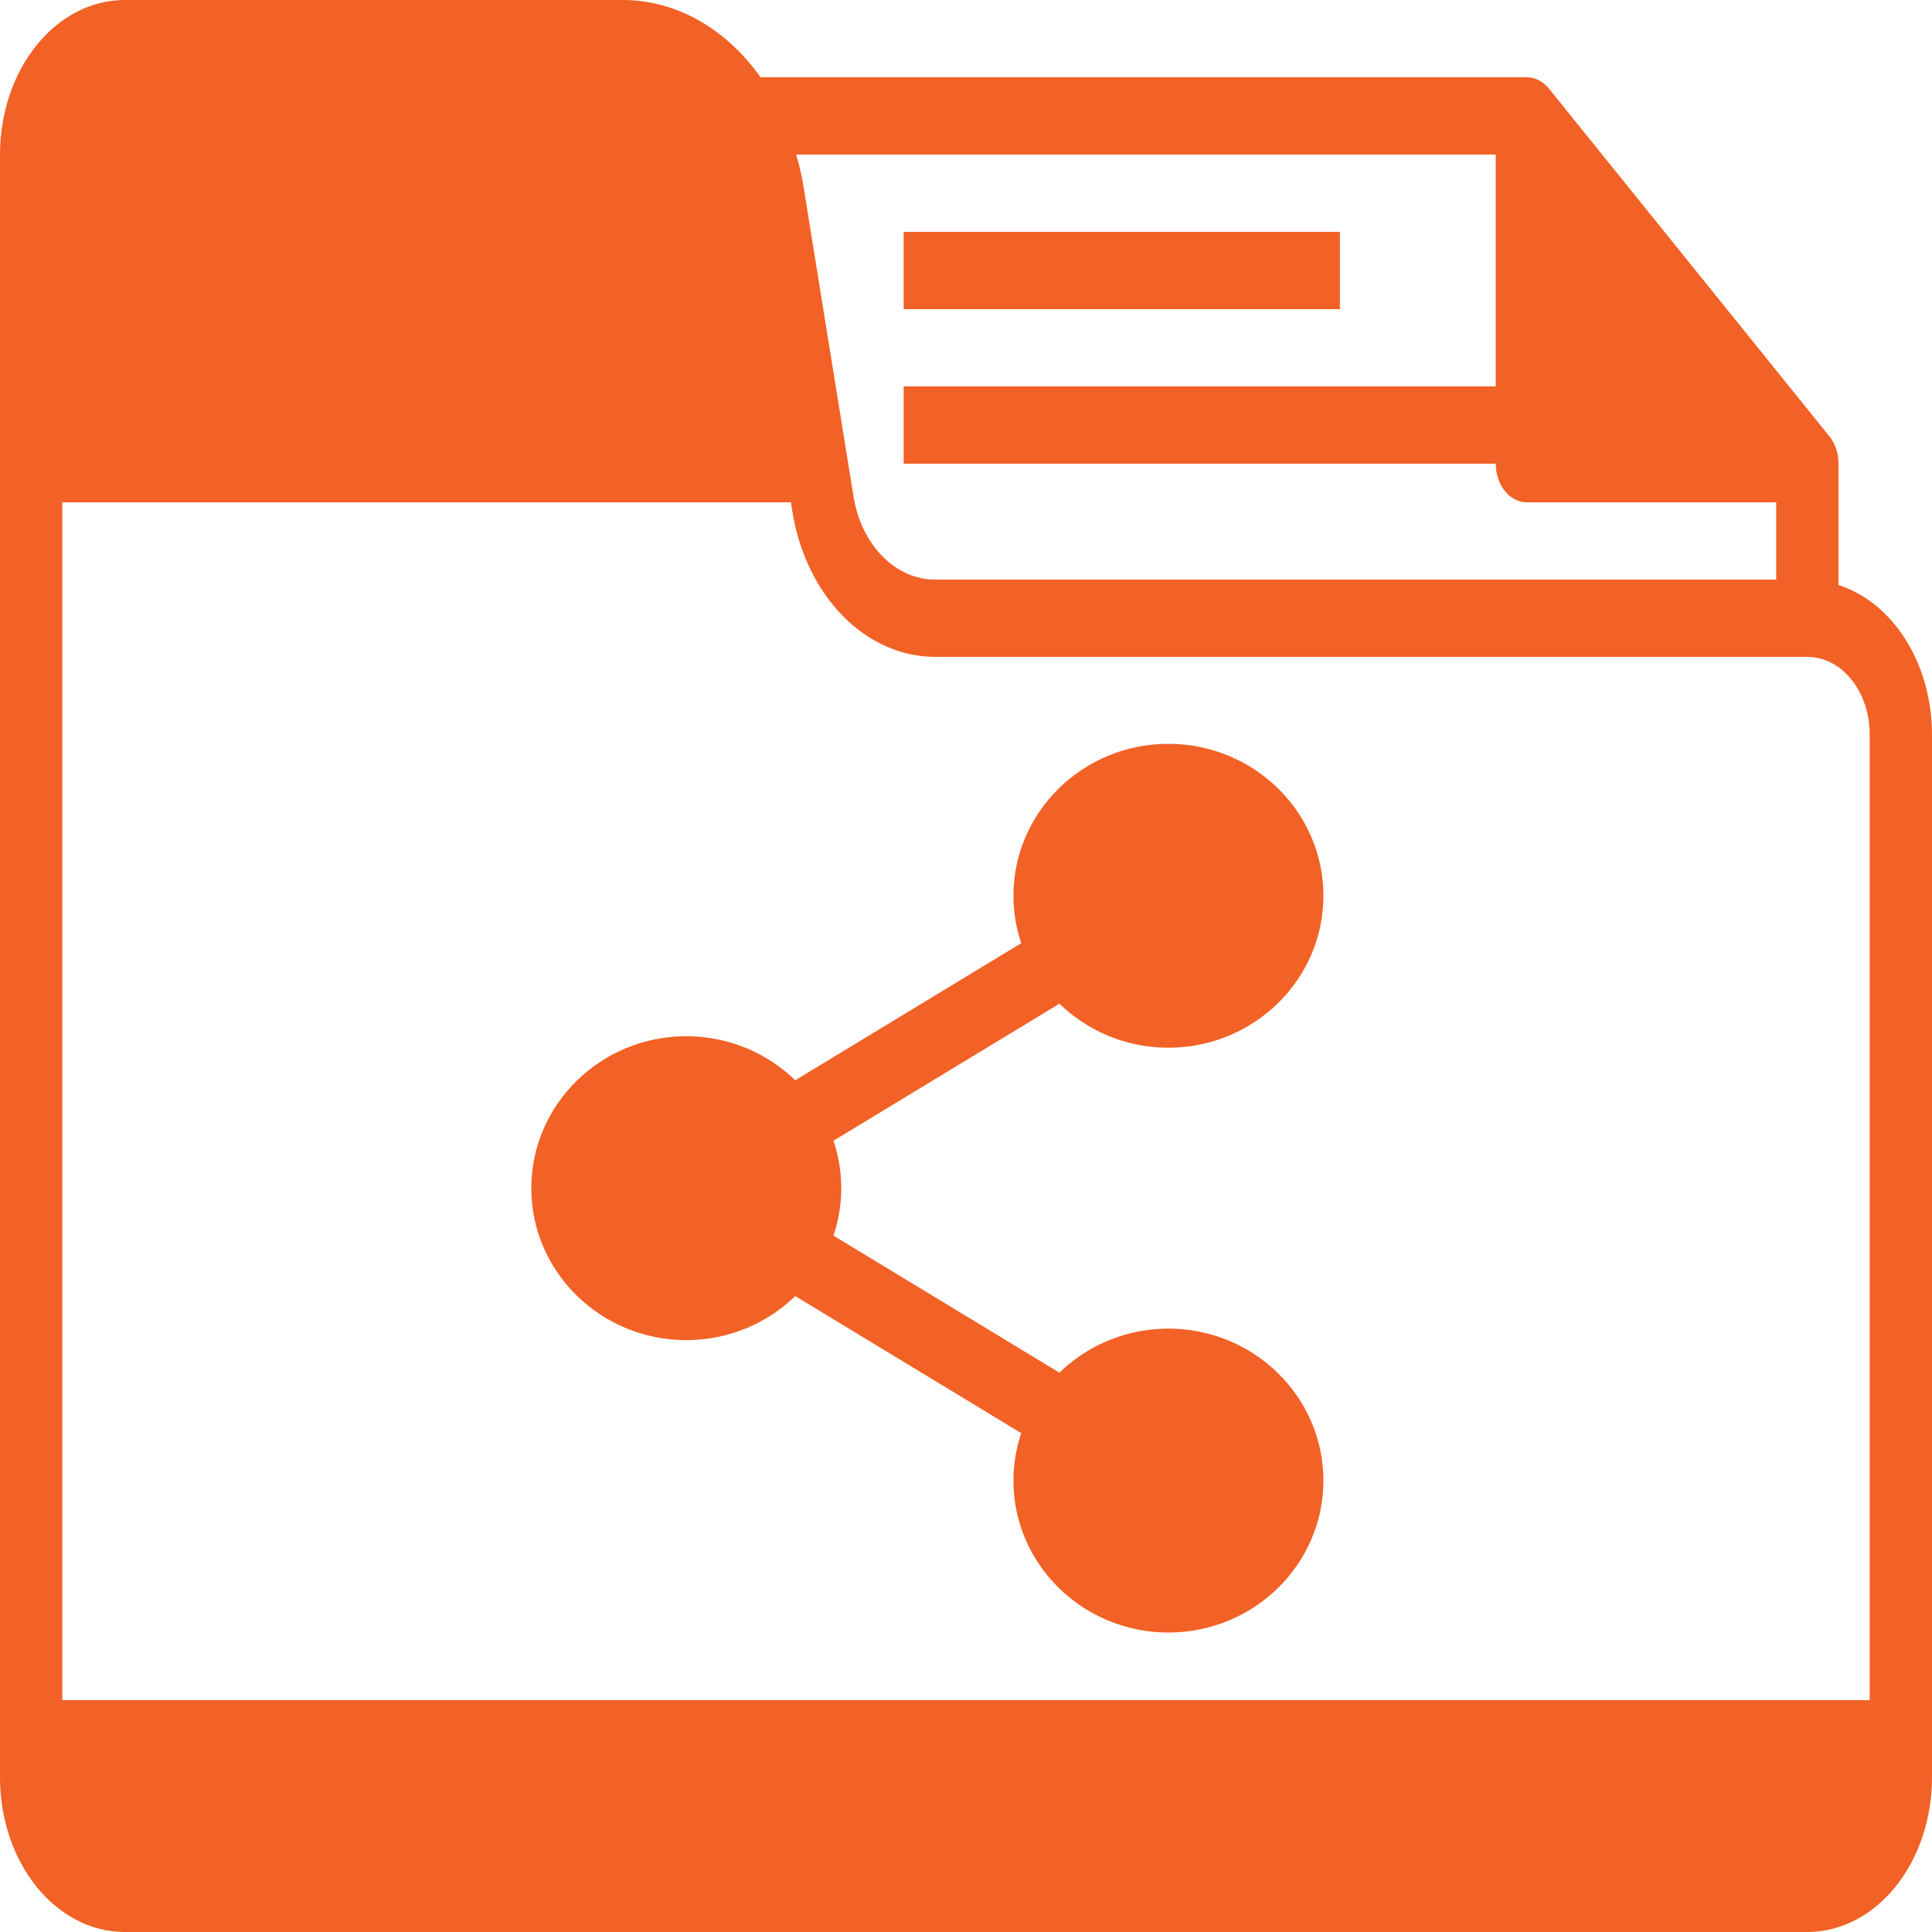 <svg width="100" height="100" viewBox="0 0 100 100" fill="none" xmlns="http://www.w3.org/2000/svg">
<path d="M95.161 30.282V24C95.161 23.47 94.991 22.961 94.689 22.586L80.173 4.586C79.87 4.211 79.46 4 79.032 4H39.368C38.479 2.746 37.386 1.741 36.16 1.051C34.934 0.361 33.604 0.003 32.258 0H6.452C4.741 0 3.1 0.843 1.89 2.343C0.68 3.843 0 5.878 0 8V92C0 94.122 0.68 96.157 1.89 97.657C3.1 99.157 4.741 100 6.452 100H93.548C95.26 100 96.9 99.157 98.11 97.657C99.32 96.157 100 94.122 100 92V38C99.995 36.231 99.517 34.514 98.642 33.118C97.766 31.721 96.542 30.724 95.161 30.282ZM96.774 38V88H3.226V26H40.937L41.019 26.508C41.363 28.619 42.283 30.517 43.626 31.883C44.969 33.248 46.651 33.996 48.387 34H93.548C94.404 34 95.224 34.421 95.829 35.172C96.434 35.922 96.774 36.939 96.774 38ZM77.419 20H46.774V24H77.419C77.419 24.53 77.589 25.039 77.892 25.414C78.194 25.789 78.605 26 79.032 26H91.936V30H48.387C47.396 29.997 46.436 29.57 45.67 28.791C44.904 28.012 44.378 26.928 44.182 25.724L41.556 9.452C41.467 8.959 41.351 8.474 41.211 8H77.419V20Z" fill="#F26125"/>
<path d="M69.354 12H46.773V16H69.354V12Z" fill="#F26125"/>
<path d="M60.477 38.75C64.758 38.75 68.25 42.161 68.25 46.365C68.25 50.57 64.759 53.98 60.477 53.98C58.278 53.98 56.29 53.079 54.875 51.635L42.837 58.935C43.131 59.737 43.294 60.6 43.294 61.5C43.294 62.4 43.131 63.262 42.837 64.064L54.874 71.364C56.289 69.92 58.278 69.02 60.477 69.019C64.759 69.019 68.25 72.43 68.25 76.635C68.25 80.839 64.758 84.25 60.477 84.25C56.197 84.25 52.705 80.839 52.705 76.635C52.705 75.735 52.868 74.872 53.162 74.07L41.124 66.769C39.709 68.214 37.722 69.115 35.523 69.115C31.241 69.115 27.75 65.704 27.75 61.5C27.75 57.296 31.241 53.885 35.523 53.885C37.721 53.885 39.709 54.786 41.124 56.23L53.162 48.929C52.869 48.127 52.705 47.265 52.705 46.365C52.705 42.161 56.197 38.75 60.477 38.75Z" fill="#F26125" stroke="#F26125" stroke-width="0.5"/>
</svg>
